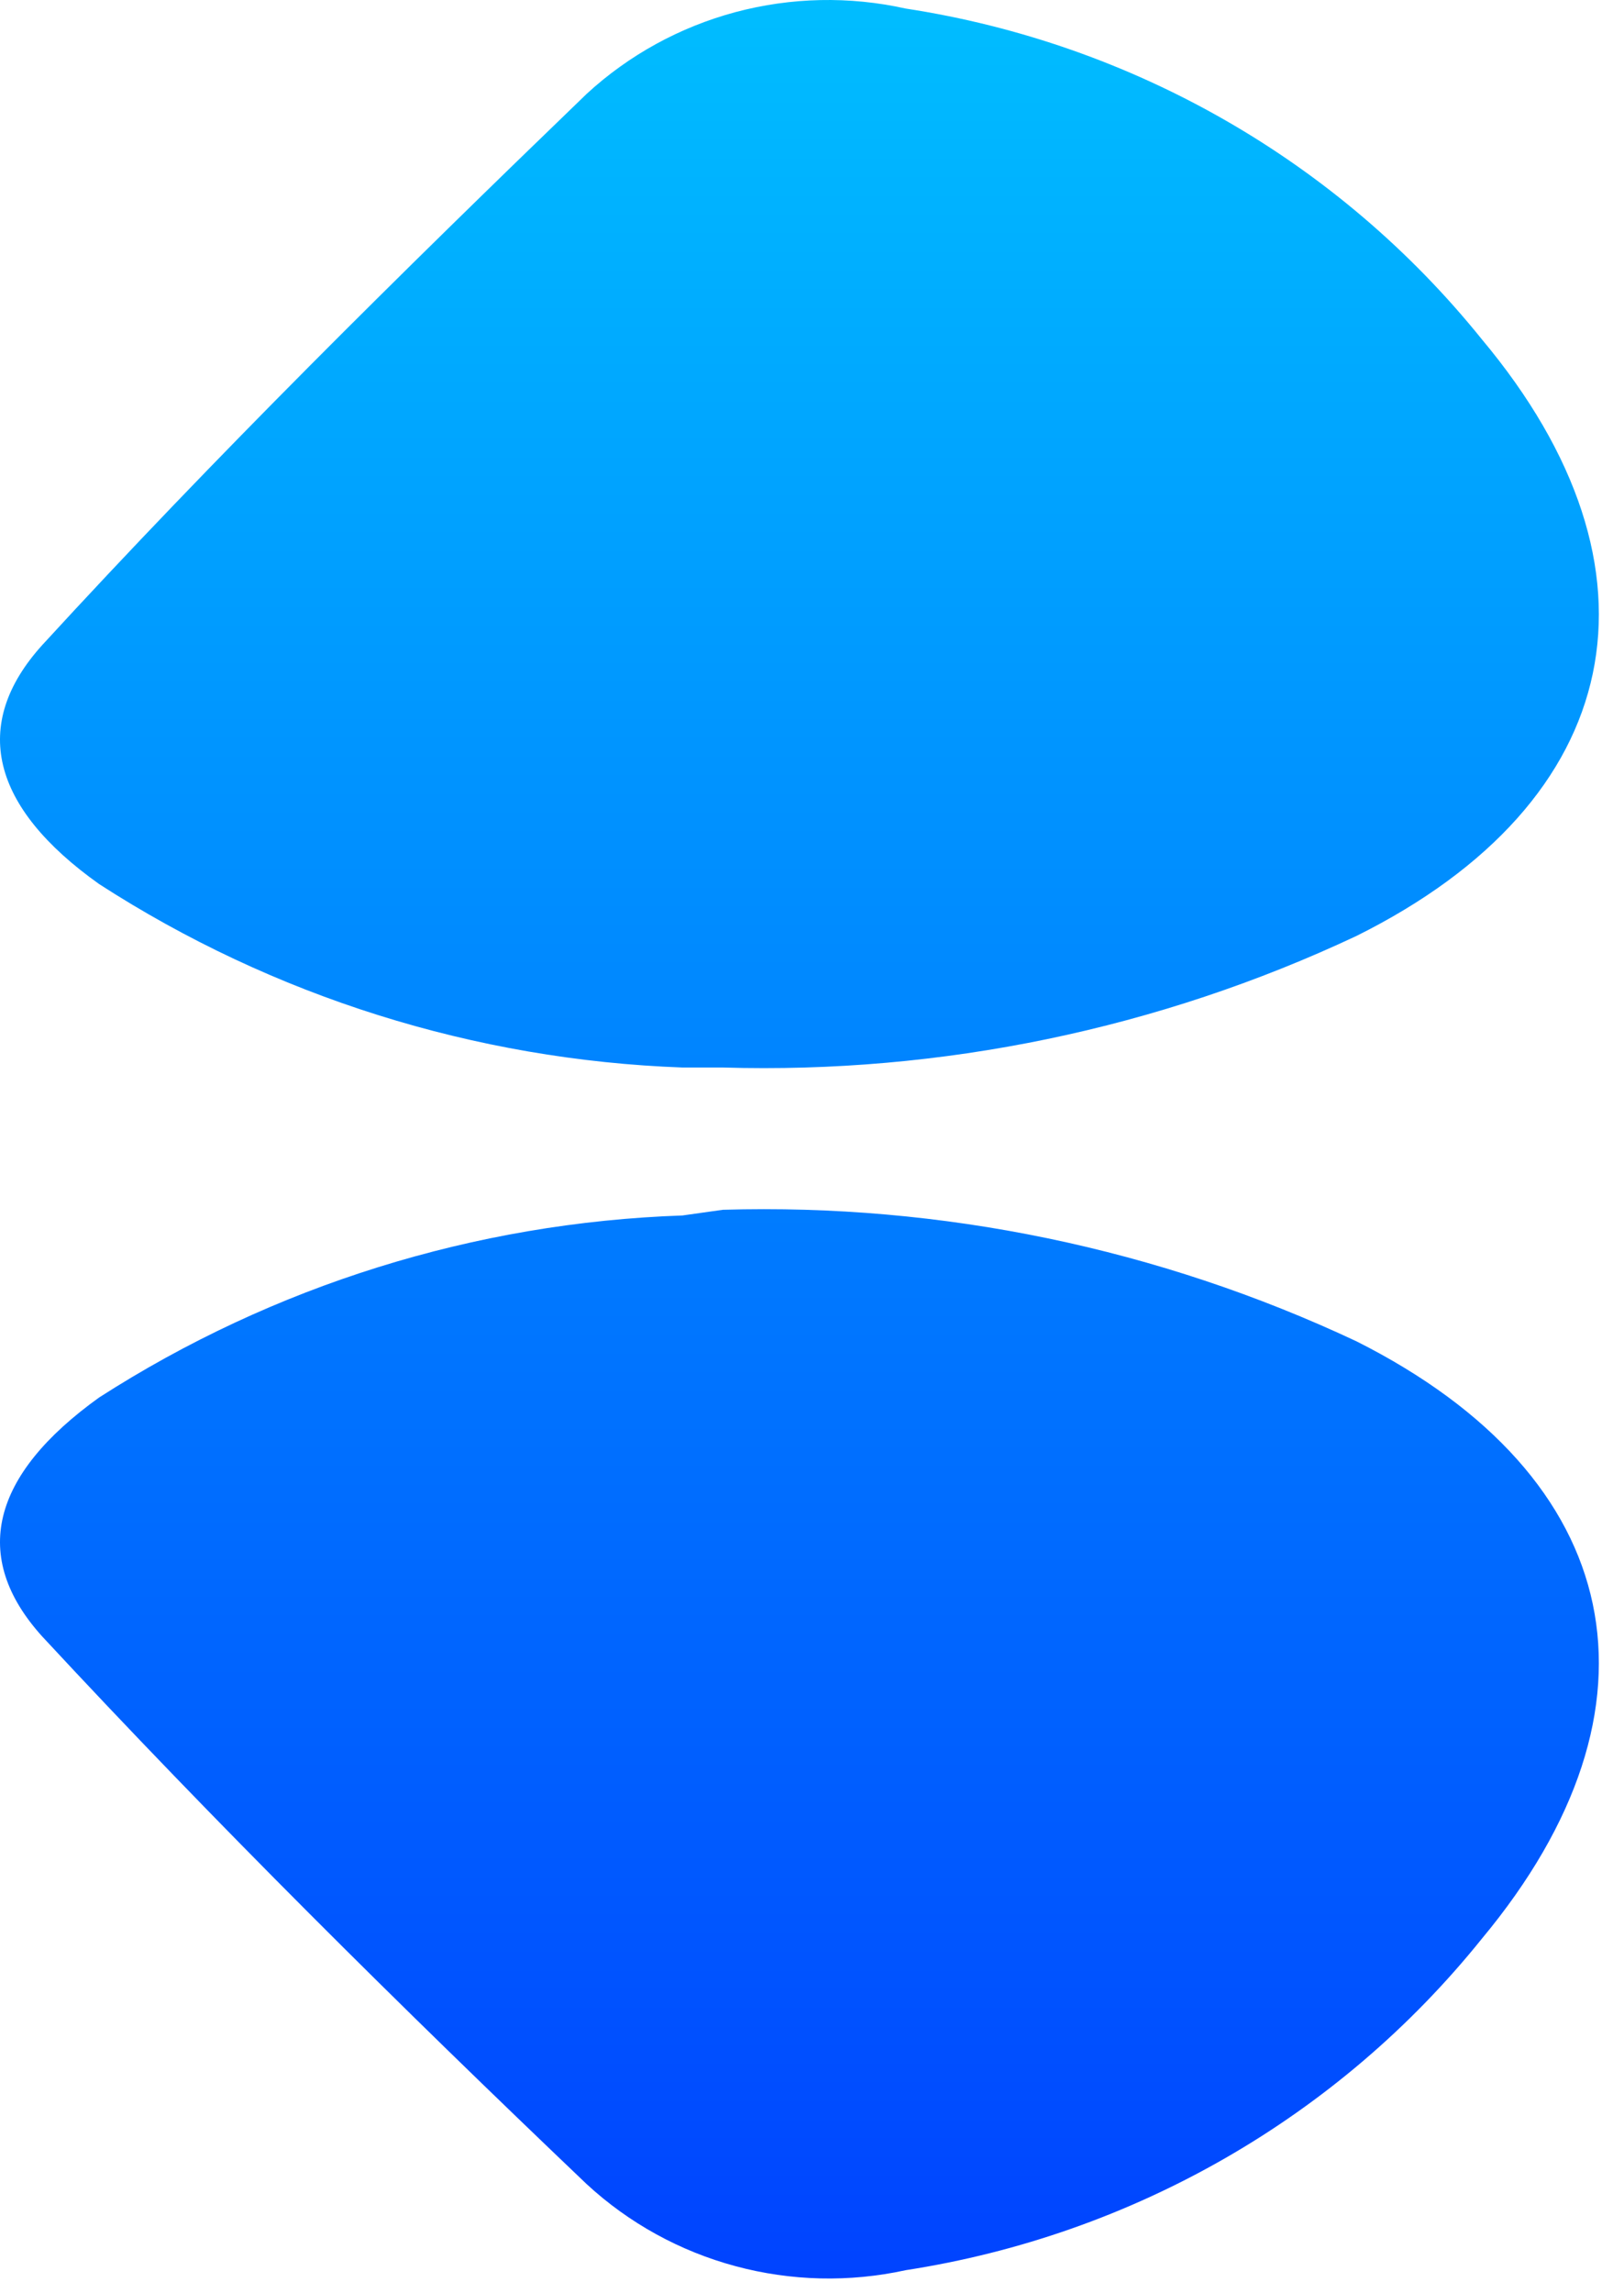 <svg width="34" height="48" viewBox="0 0 34 48" fill="none" xmlns="http://www.w3.org/2000/svg">
<path d="M15.132 25.322C19.713 25.186 24.261 26.13 28.399 28.075C34.053 30.919 35.063 35.727 31.023 40.58C28.028 44.306 23.722 46.782 18.961 47.517C17.783 47.775 16.559 47.746 15.396 47.432C14.232 47.119 13.163 46.529 12.282 45.715C8.377 41.994 4.502 38.153 0.884 34.253C-0.624 32.586 -0.187 30.874 2.075 29.251C5.719 26.908 9.941 25.59 14.287 25.441L15.132 25.322Z" fill="url(#paint0_linear_367_7593)"/>
<path d="M15.132 22.344C19.713 22.48 24.261 21.536 28.399 19.59C34.053 16.777 35.063 11.924 31.023 7.101C28.026 3.379 23.72 0.908 18.961 0.179C17.785 -0.083 16.561 -0.057 15.397 0.254C14.233 0.566 13.164 1.153 12.282 1.965C8.377 5.732 4.502 9.557 0.884 13.502C-0.624 15.169 -0.187 16.896 2.075 18.504C5.716 20.857 9.938 22.185 14.287 22.344H15.132Z" fill="url(#paint1_linear_367_7593)"/>
<defs>
<linearGradient id="paint0_linear_367_7593" x1="16.737" y1="-3.82382e-05" x2="16.737" y2="47.691" gradientUnits="userSpaceOnUse">
<stop stop-color="#00BDFF"/>
<stop offset="1" stop-color="#0043FF"/>
</linearGradient>
<linearGradient id="paint1_linear_367_7593" x1="16.737" y1="1.49991e-08" x2="16.737" y2="47.691" gradientUnits="userSpaceOnUse">
<stop stop-color="#00BDFF"/>
<stop offset="1" stop-color="#0043FF"/>
</linearGradient>
</defs>
</svg>
